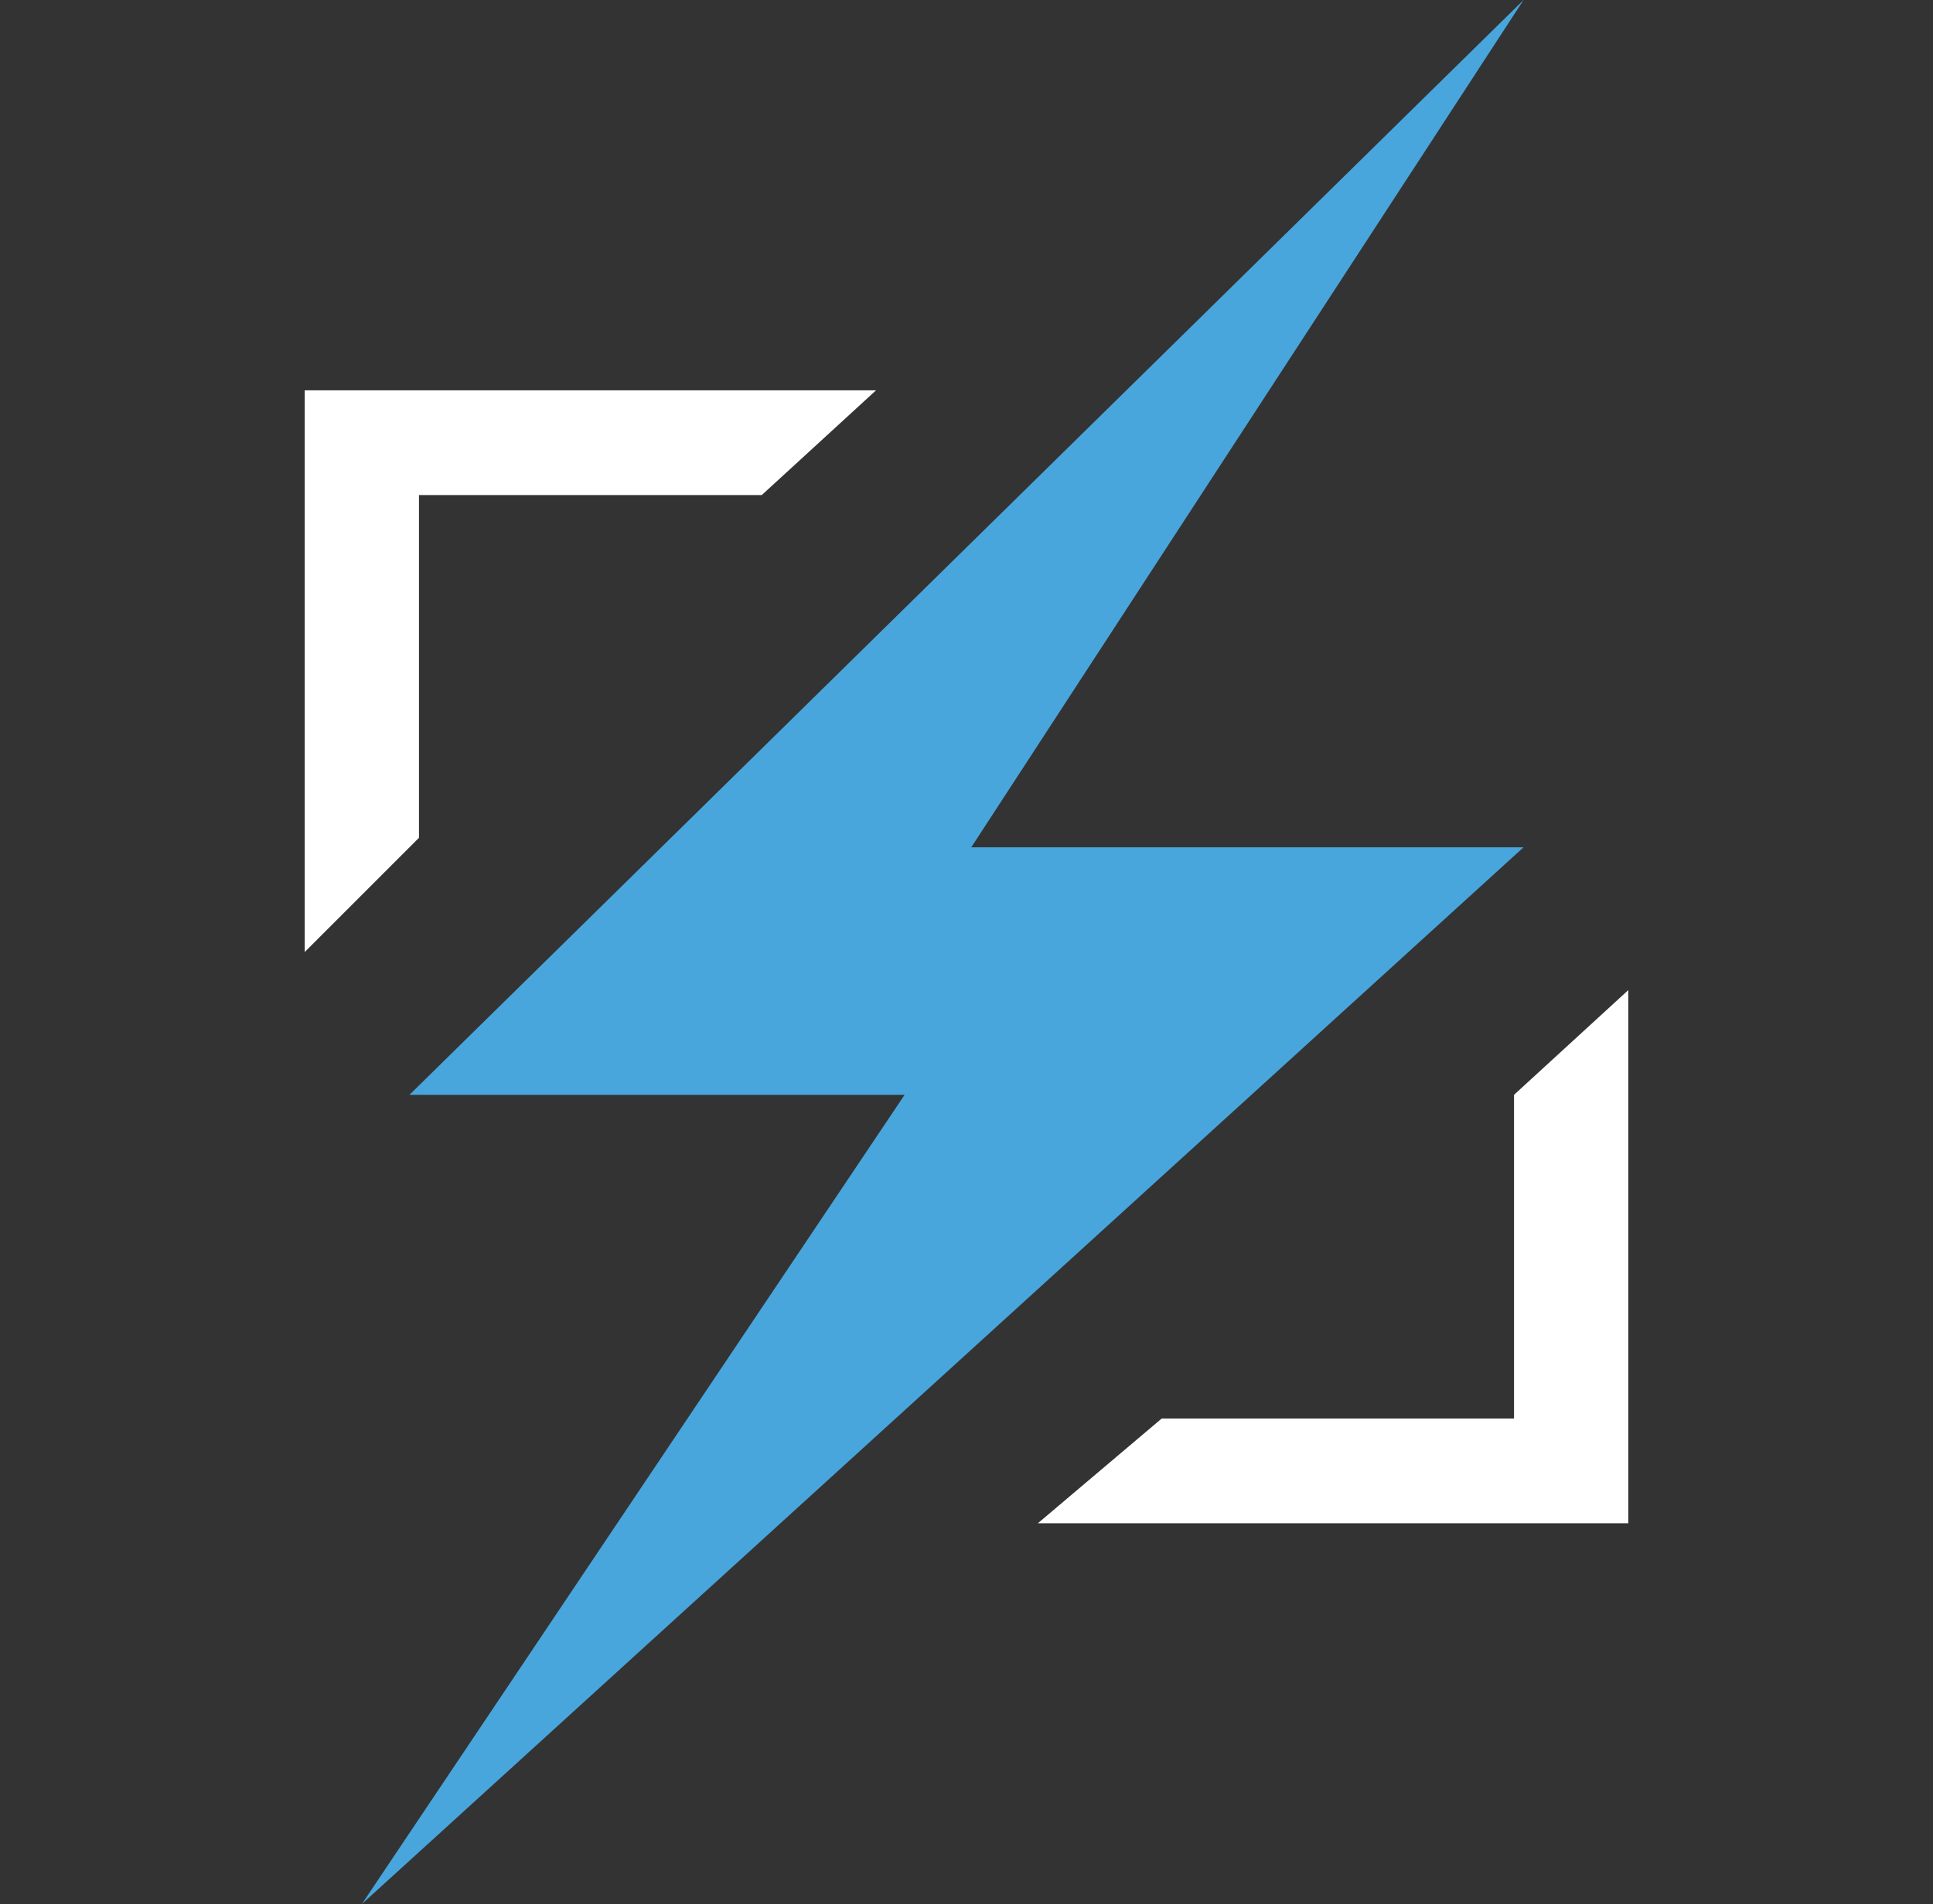 <?xml version="1.0" encoding="utf-8"?>
<!-- Generator: Adobe Illustrator 26.1.0, SVG Export Plug-In . SVG Version: 6.00 Build 0)  -->
<svg version="1.1" id="Layer_1" xmlns="http://www.w3.org/2000/svg" xmlns:xlink="http://www.w3.org/1999/xlink" x="0px" y="0px"
	 viewBox="0 0 20.3 20" style="enable-background:new 0 0 20.3 20;" xml:space="preserve">
<rect x="0" y="0" width="20.3" height="20" fill="#333333" stroke="none"/>
<style type="text/css">
	.st0{fill:#FFFFFF;}
	.st1{fill:#48A6DD;}
</style>
<g>
	<polygon class="st0" points="4.4,8.8 3.2,10 3.2,4.1 9.2,4.1 8,5.2 4.4,5.2 	"/>
	<polygon class="st0" points="15.9,11.5 17.1,10.4 17.1,16 10.9,16 12.2,14.9 15.9,14.9 	"/>
	<polygon class="st1" points="4.3,11.5 9.5,11.5 3.8,20 16,8.9 10.2,8.9 16,0 	"/>
</g>
</svg>
